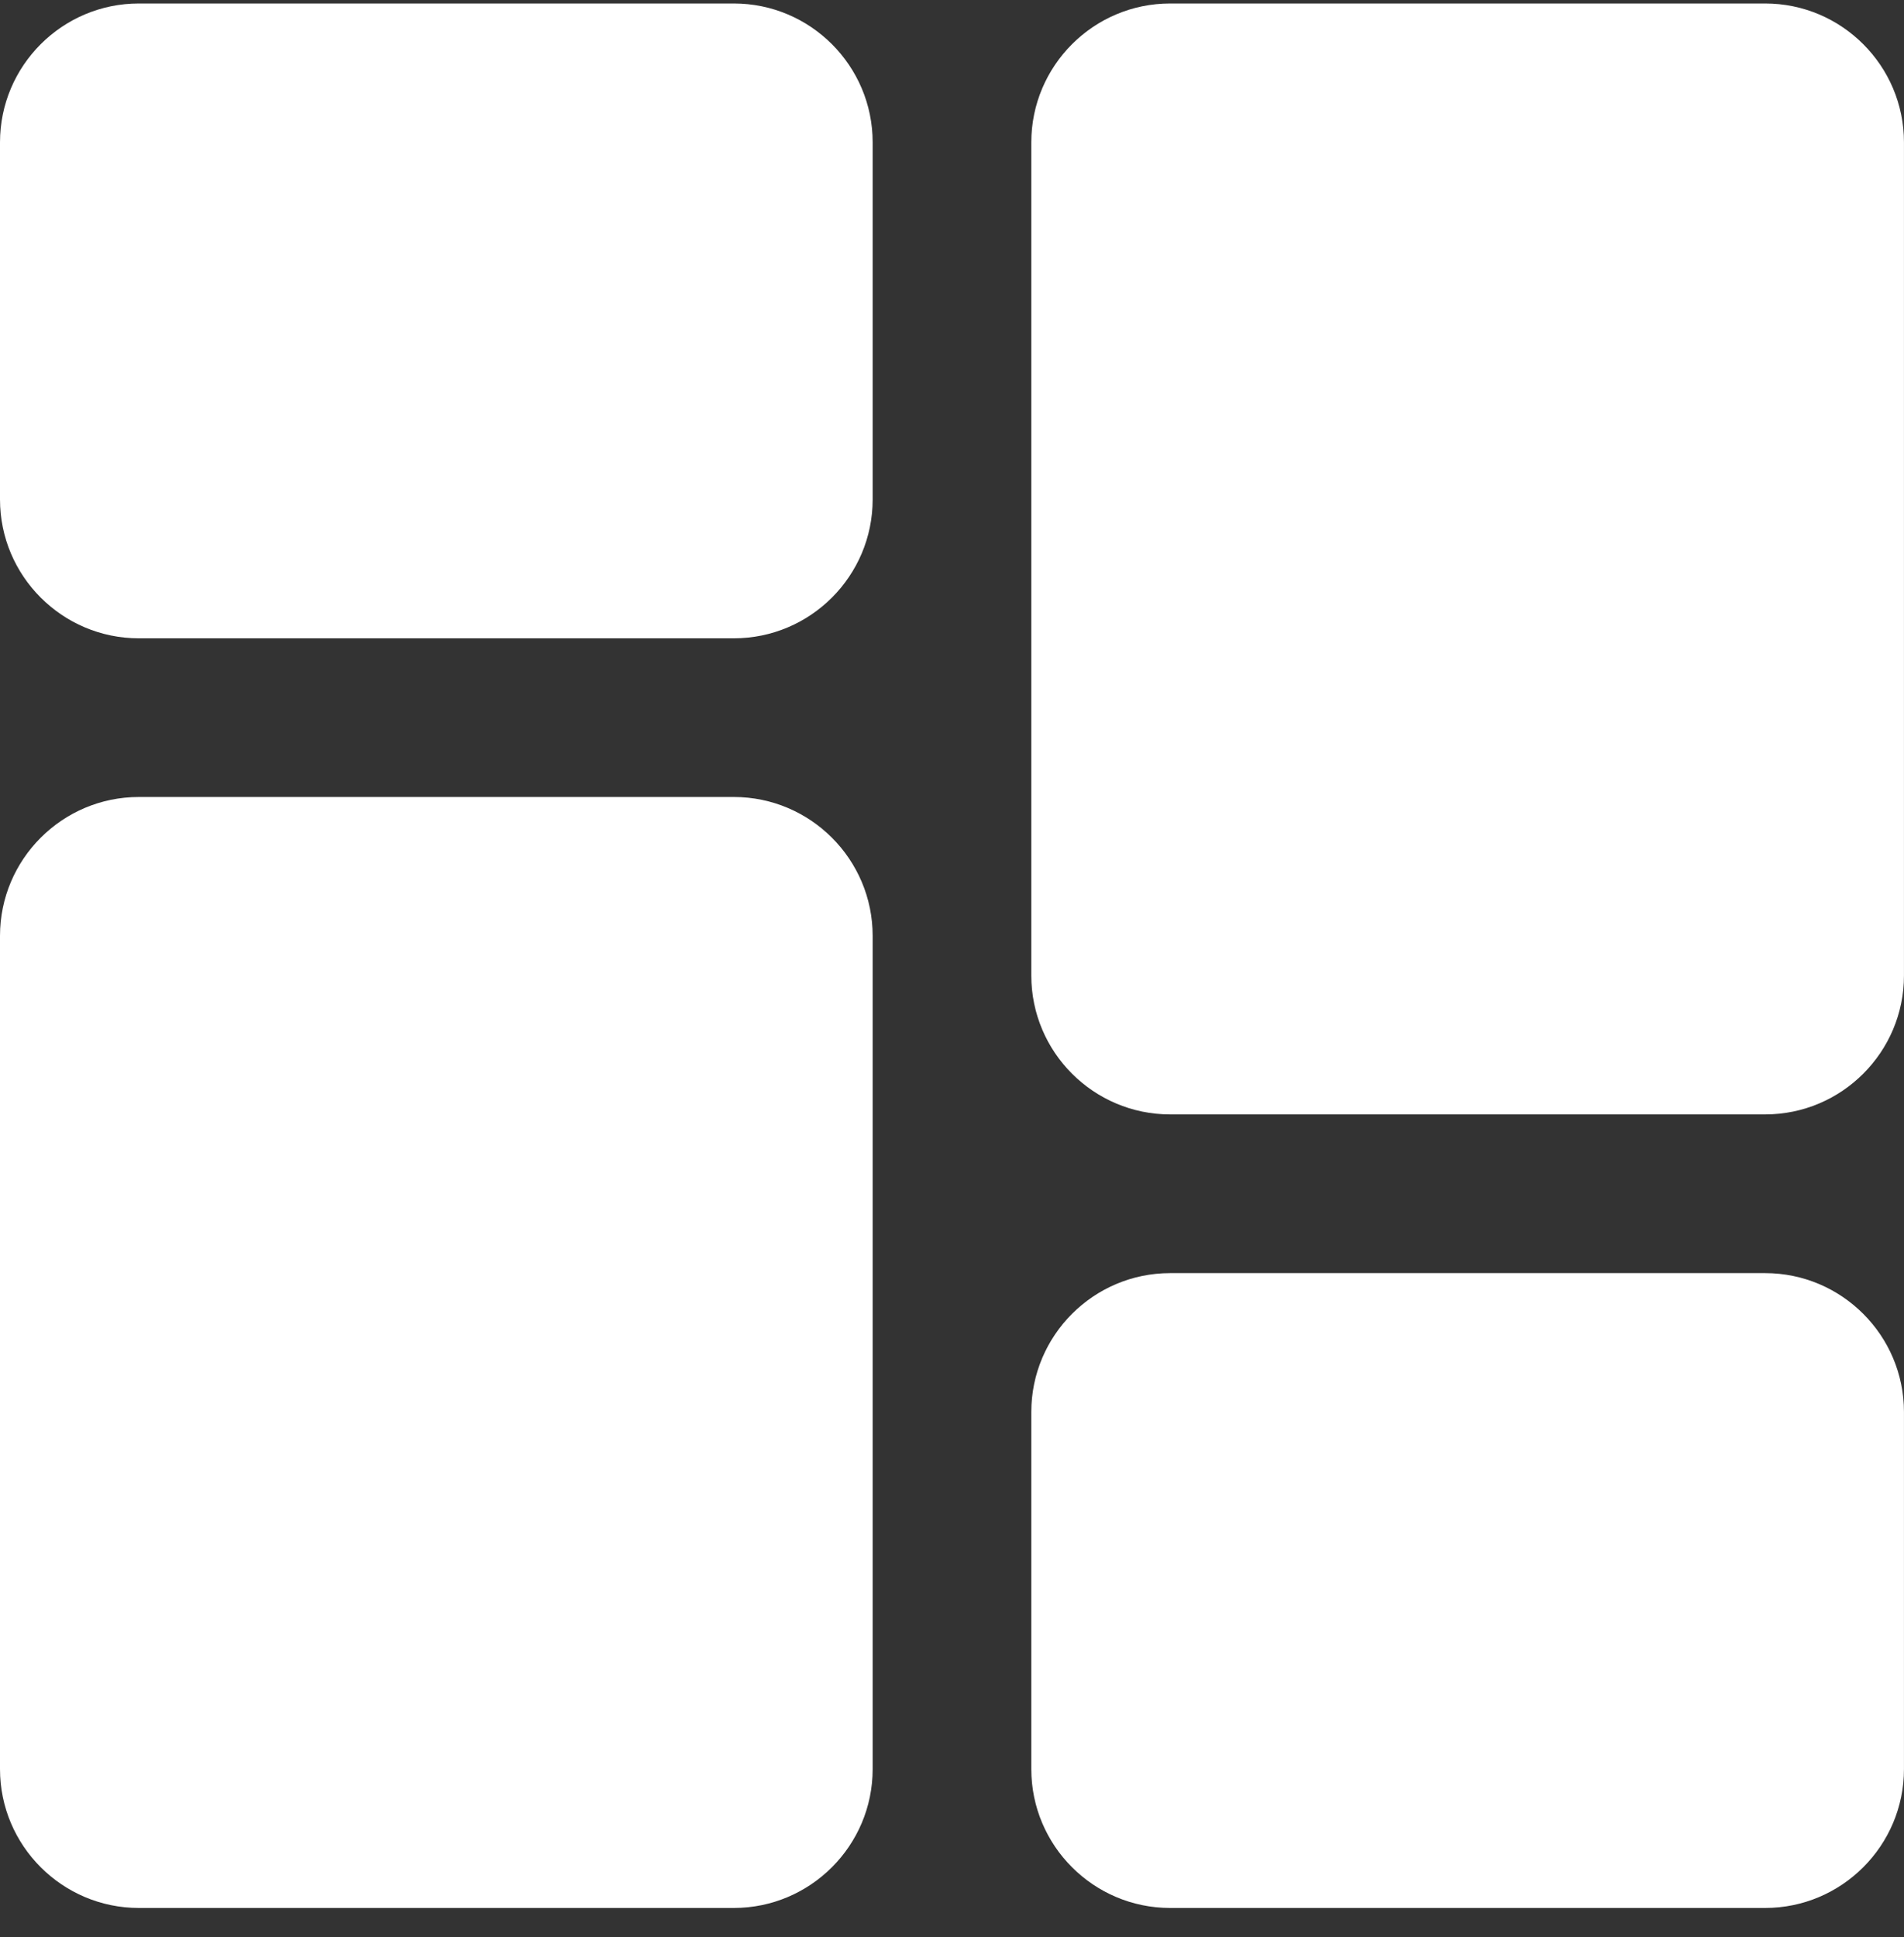 <svg width="58" height="59" viewBox="0 0 58 59" fill="none" xmlns="http://www.w3.org/2000/svg">
<rect x="0" y="0" width="58" height="59" fill="#333333" stroke="none"/>
<path d="M22.354 0.106H4.229C1.897 0.106 0 2.003 0 4.336V15.212C0 17.544 1.897 19.442 4.229 19.442H22.354C24.686 19.442 26.583 17.544 26.583 15.212V4.336C26.583 2.003 24.686 0.106 22.354 0.106Z" fill="white"/>
<path d="M22.354 24.275H4.229C1.897 24.275 0 26.173 0 28.505V53.883C0 56.215 1.897 58.113 4.229 58.113H22.354C24.686 58.113 26.583 56.215 26.583 53.883V28.505C26.583 26.173 24.686 24.275 22.354 24.275Z" fill="white"/>
<path d="M53.77 38.777H35.645C33.313 38.777 31.416 40.675 31.416 43.007V53.883C31.416 56.216 33.313 58.113 35.645 58.113H53.77C56.102 58.113 57.999 56.216 57.999 53.883V43.007C57.999 40.675 56.102 38.777 53.77 38.777Z" fill="white"/>
<path d="M53.77 0.106H35.645C33.313 0.106 31.416 2.003 31.416 4.336V29.714C31.416 32.046 33.313 33.943 35.645 33.943H53.77C56.102 33.943 57.999 32.046 57.999 29.714V4.336C57.999 2.003 56.102 0.106 53.77 0.106Z" fill="white"/>
</svg>
